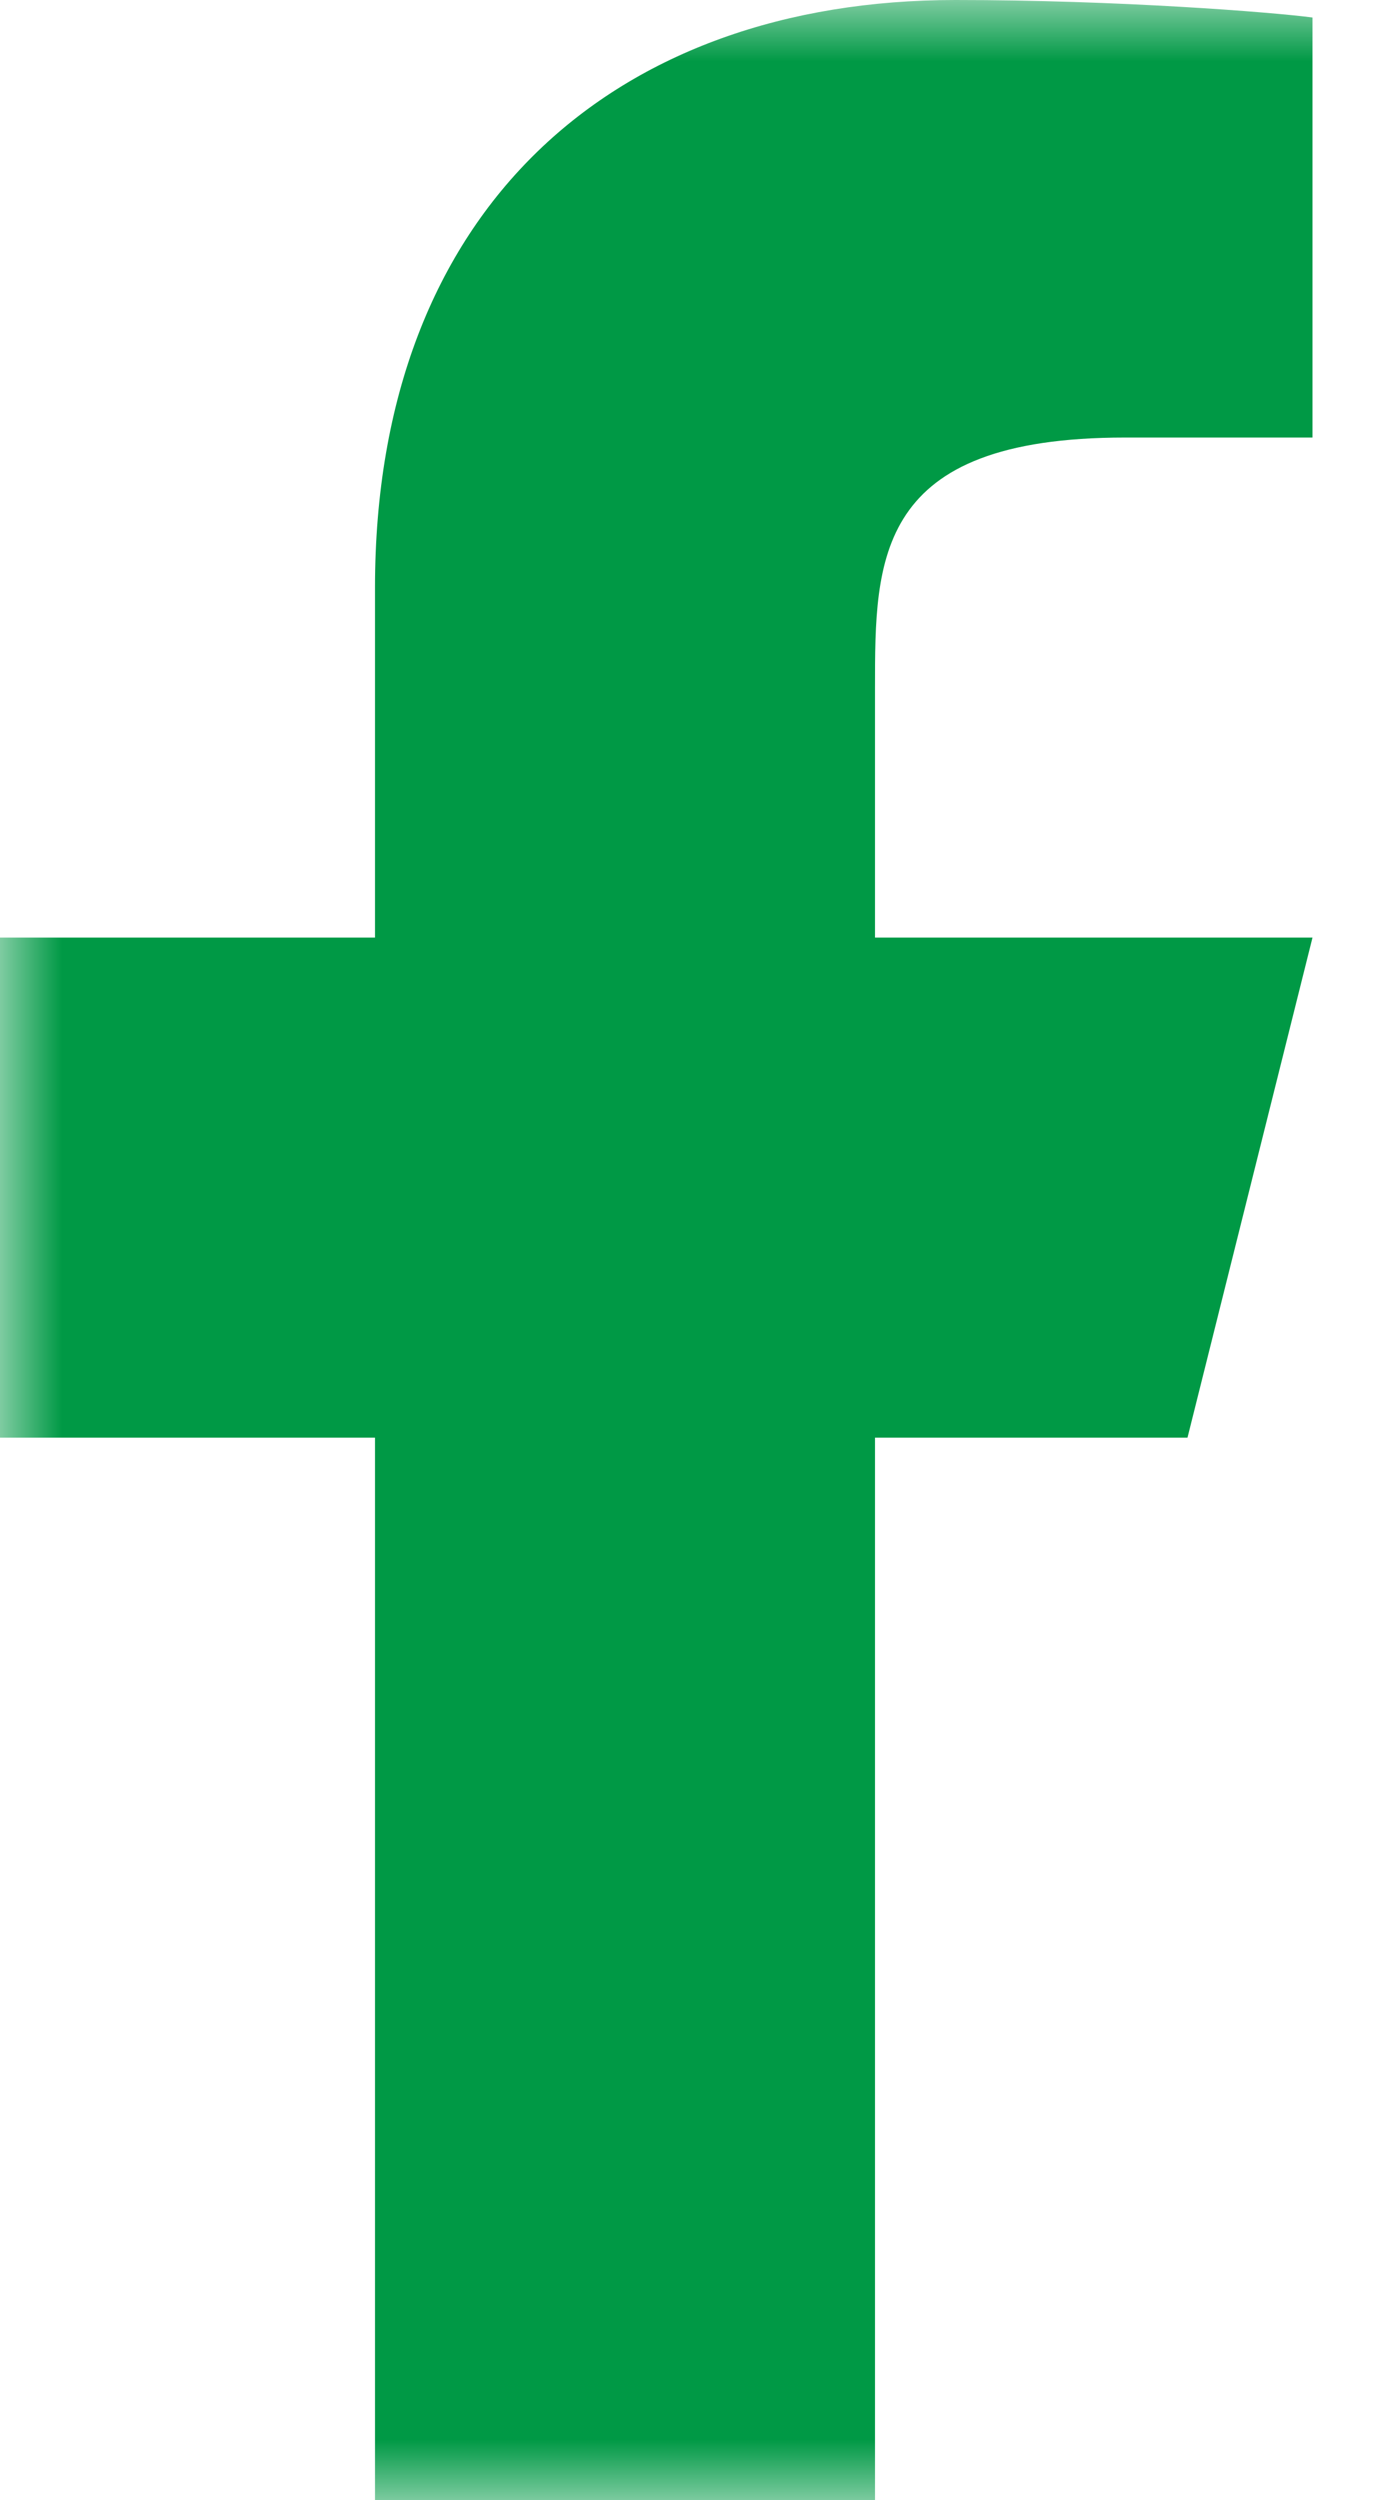 <svg width="11" height="20" viewBox="0 0 11 20" fill="none" xmlns="http://www.w3.org/2000/svg">
<g clip-path="url(#clip0_507_262)">
<mask id="mask0_507_262" style="mask-type:luminance" maskUnits="userSpaceOnUse" x="0" y="0" width="11" height="20">
<path d="M11 0H0V20H11V0Z" fill="white"/>
</mask>
<g mask="url(#mask0_507_262)">
<path d="M7 11.5H9.5L10.5 7.5H7V5.5C7 4.47 7 3.5 9 3.5H10.5V0.14C10.174 0.097 8.943 0 7.643 0C4.928 0 3 1.657 3 4.7V7.5H0V11.5H3V20H7V11.5Z" fill="#009945"/>
</g>
</g>
<defs>
<clipPath id="clip0_507_262">
<rect width="11" height="20" fill="white"/>
</clipPath>
</defs>
</svg>
